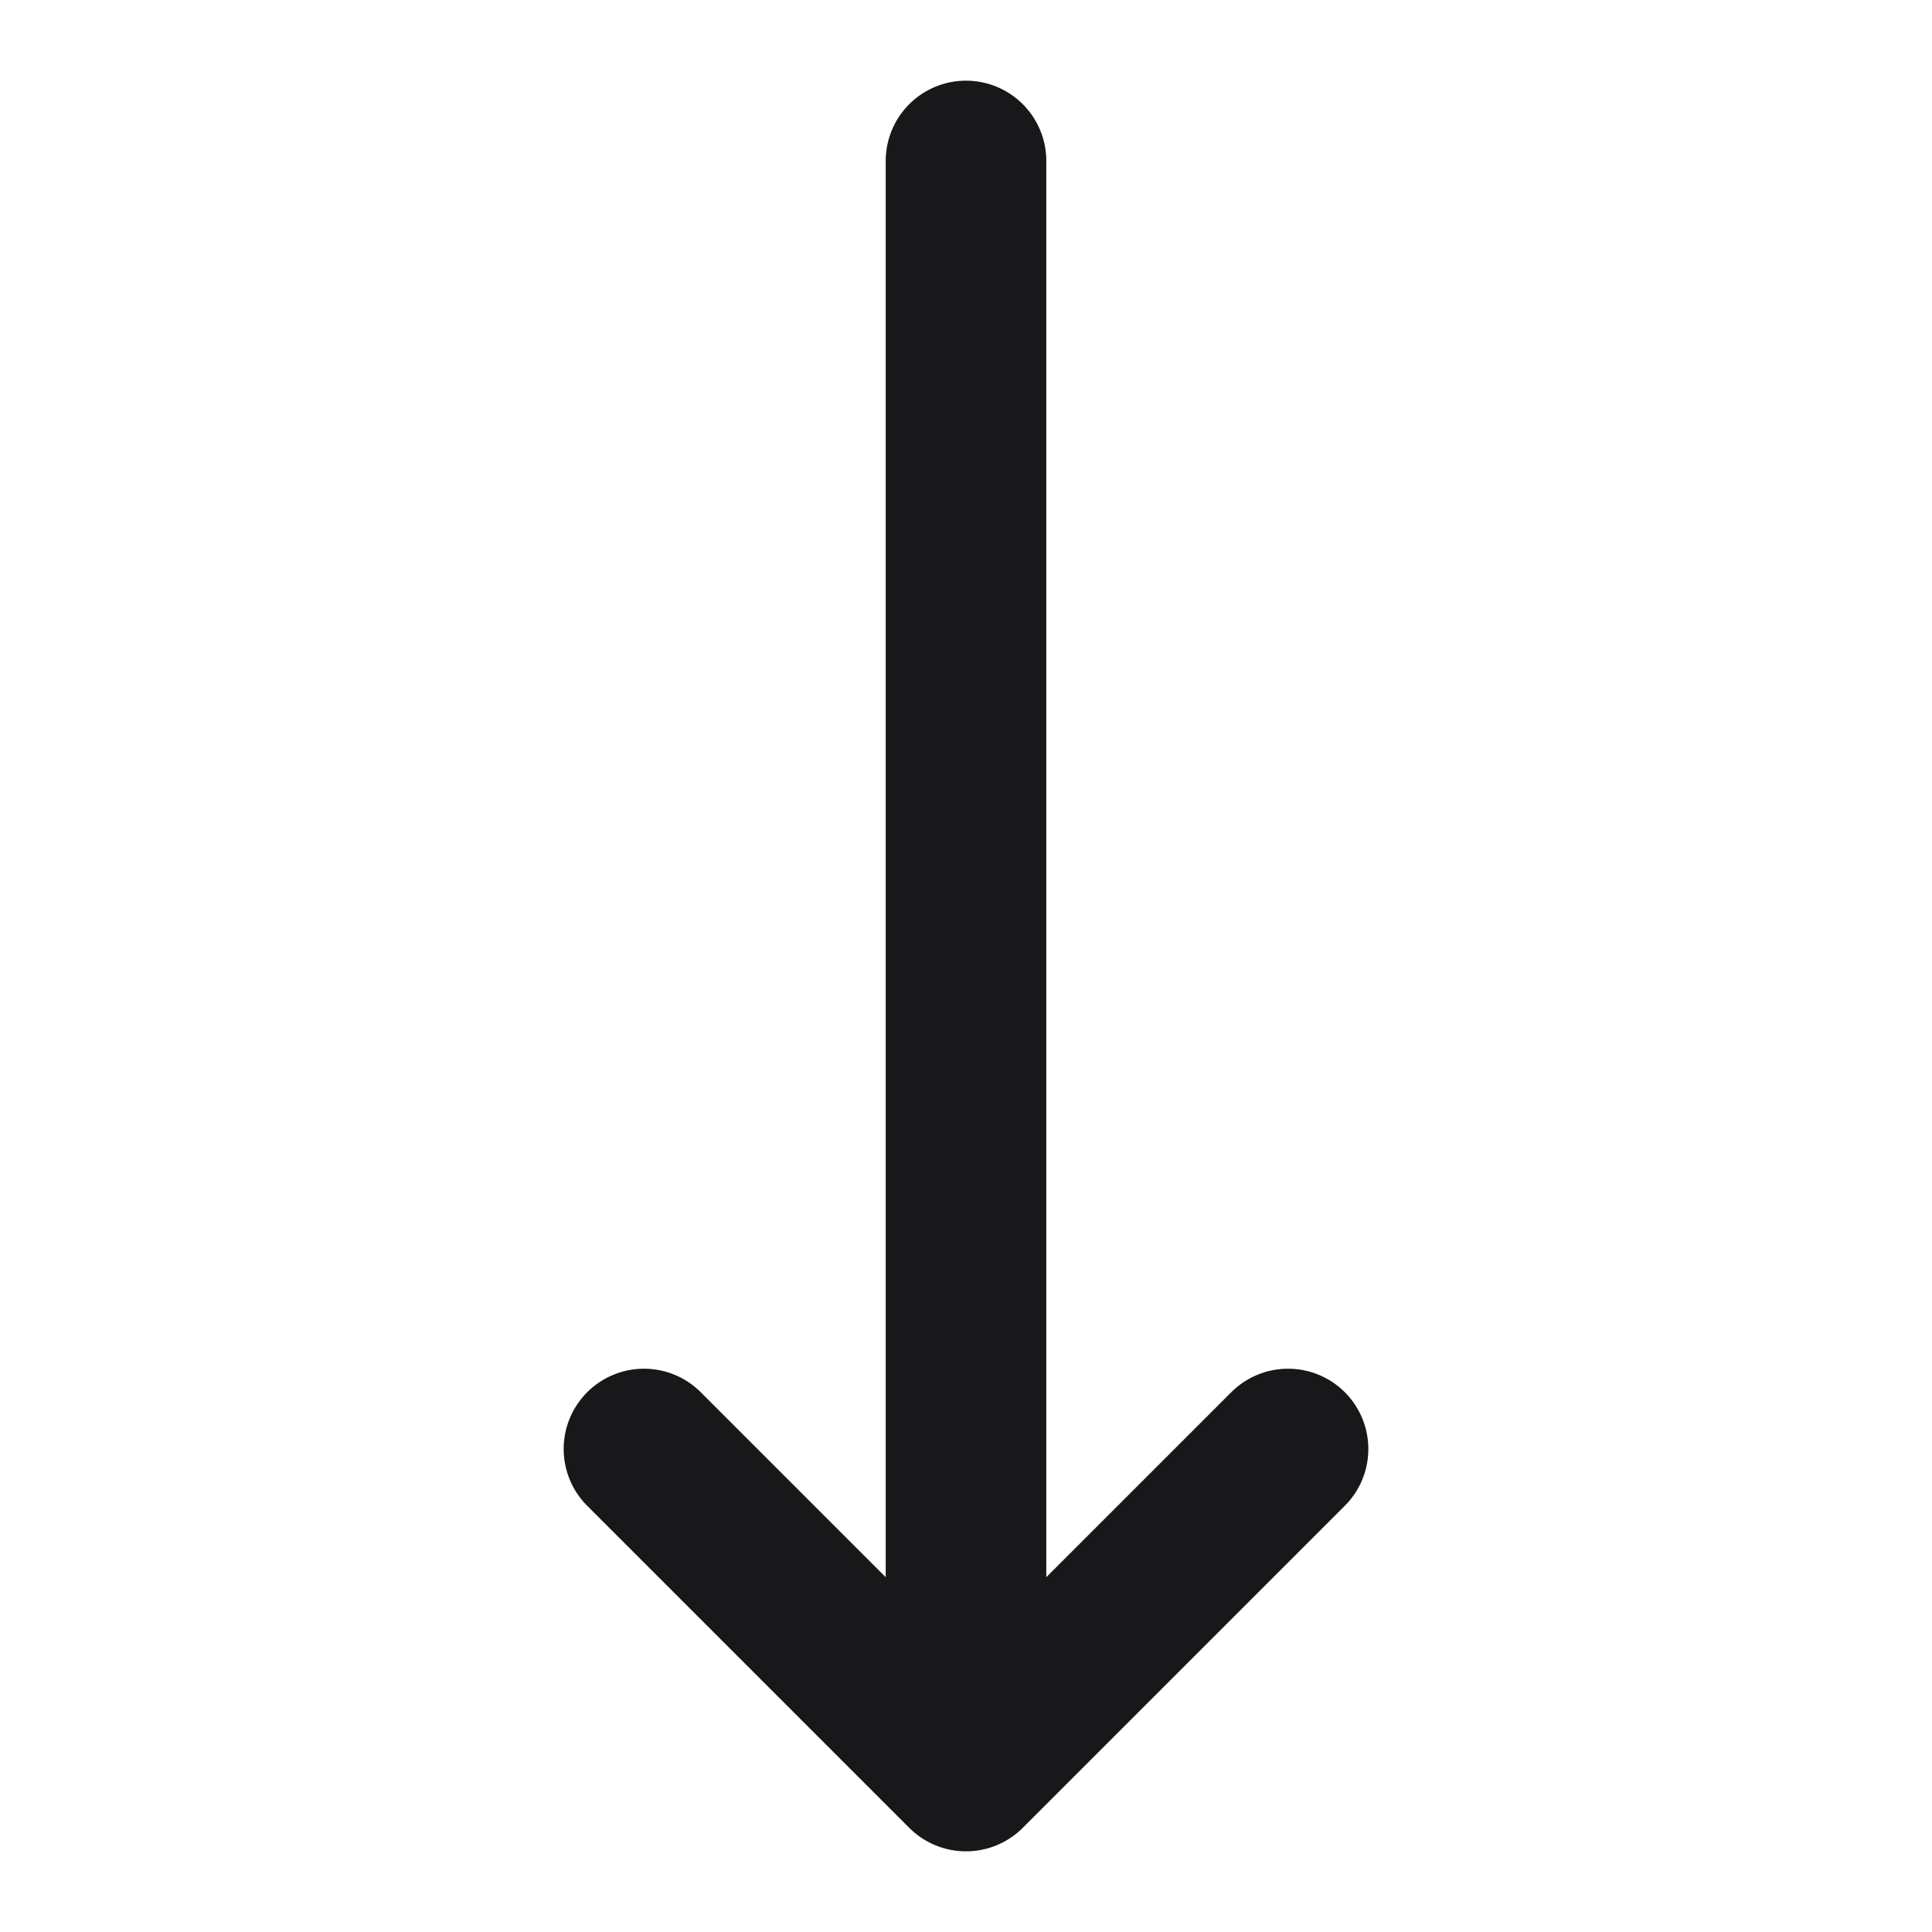 <svg xmlns="http://www.w3.org/2000/svg" width="16" height="16" viewBox="0 0 16 16" fill="none">
<path d="M5.333 12L8 14.667M8 14.667L10.667 12M8 14.667V1.333" stroke="#18181B" stroke-width="1.33" stroke-linecap="round" stroke-linejoin="round"/>
</svg>